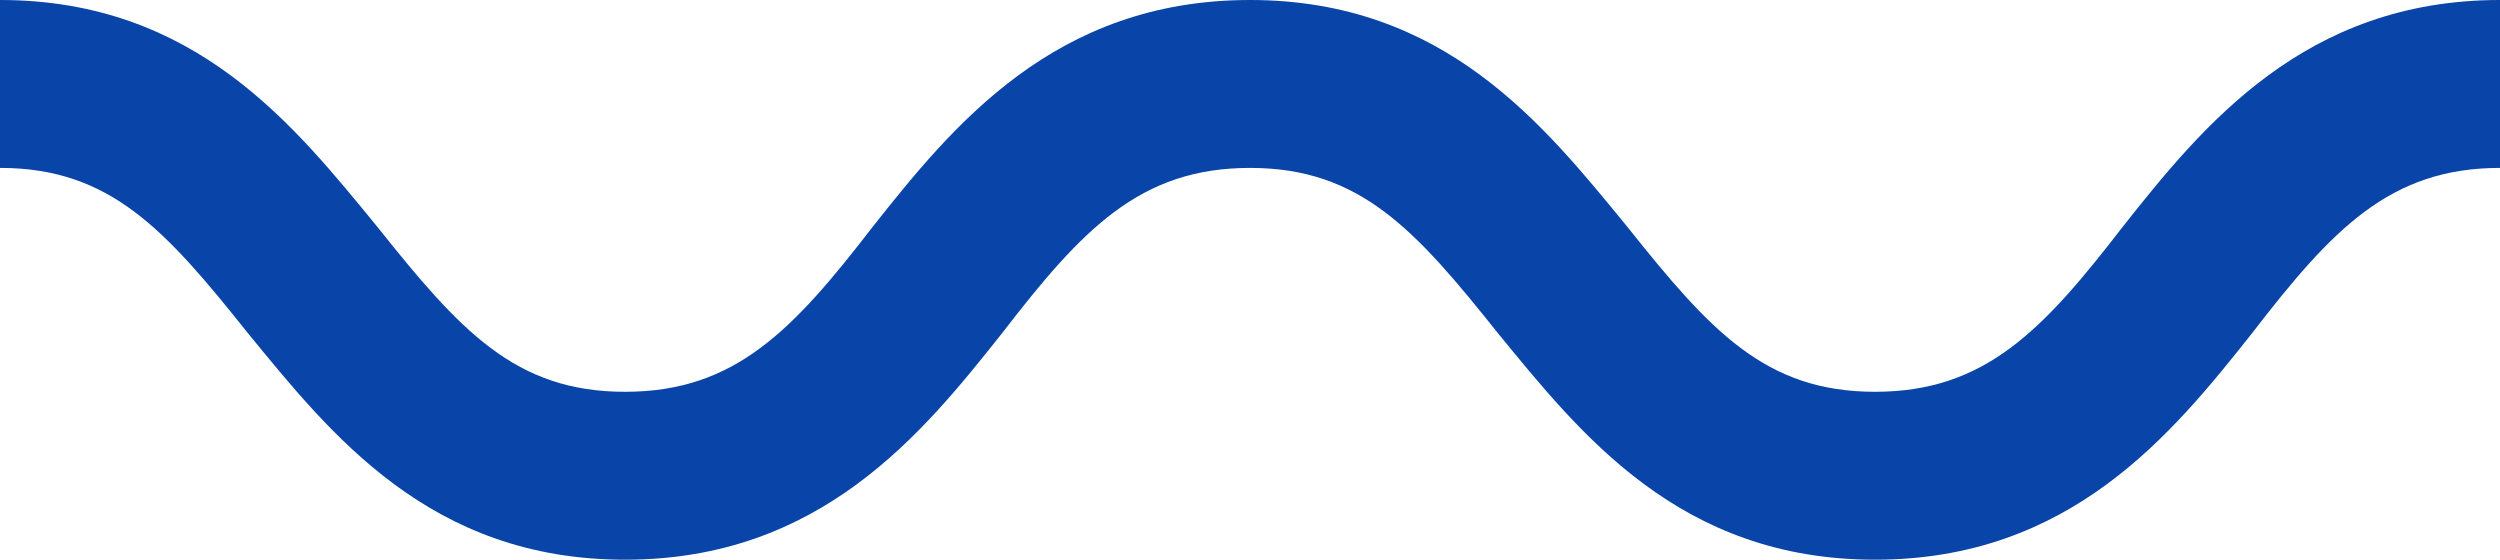 <?xml version="1.0" encoding="UTF-8"?>
<svg width="67px" height="15px" viewBox="0 0 67 15" version="1.1" xmlns="http://www.w3.org/2000/svg" xmlns:xlink="http://www.w3.org/1999/xlink">
    <!-- Generator: Sketch 50 (54983) - http://www.bohemiancoding.com/sketch -->
    <title>curl</title>
    <desc>Created with Sketch.</desc>
    <defs></defs>
    <g id="Design" stroke="none" stroke-width="1" fill="none" fill-rule="evenodd">
        <g id="Smith-Valley---Home-page---final" transform="translate(-741, -533)" fill="#0944A8">
            <g id="intro-v1" transform="translate(40, 157)">
                <g id="card" transform="translate(643, 121)">
                    <g id="curl" transform="translate(58, 255)">
                        <g id="Shape">
                            <path d="M50.25,15 C45.011,15 42.355,11.625 40.141,8.925 C37.927,6.15 36.452,4.5 33.5,4.5 C30.548,4.5 28.999,6.15 26.859,8.925 C24.719,11.625 21.989,15 16.75,15 C11.511,15 8.855,11.625 6.641,8.925 C4.427,6.15 2.952,4.5 0,4.5 L0,0 C5.239,0 7.895,3.375 10.109,6.075 C12.323,8.85 13.798,10.5 16.75,10.5 C19.702,10.5 21.251,8.85 23.391,6.075 C25.531,3.375 28.261,0 33.5,0 C38.739,0 41.395,3.375 43.609,6.075 C45.823,8.85 47.298,10.5 50.25,10.5 C53.202,10.5 54.751,8.85 56.891,6.075 C59.031,3.375 61.761,0 67,0 L67,4.5 C64.048,4.5 62.499,6.15 60.359,8.925 C58.219,11.625 55.489,15 50.25,15 Z" fill-rule="nonzero"></path>
                        </g>
                    </g>
                </g>
            </g>
        </g>
    </g>
</svg>